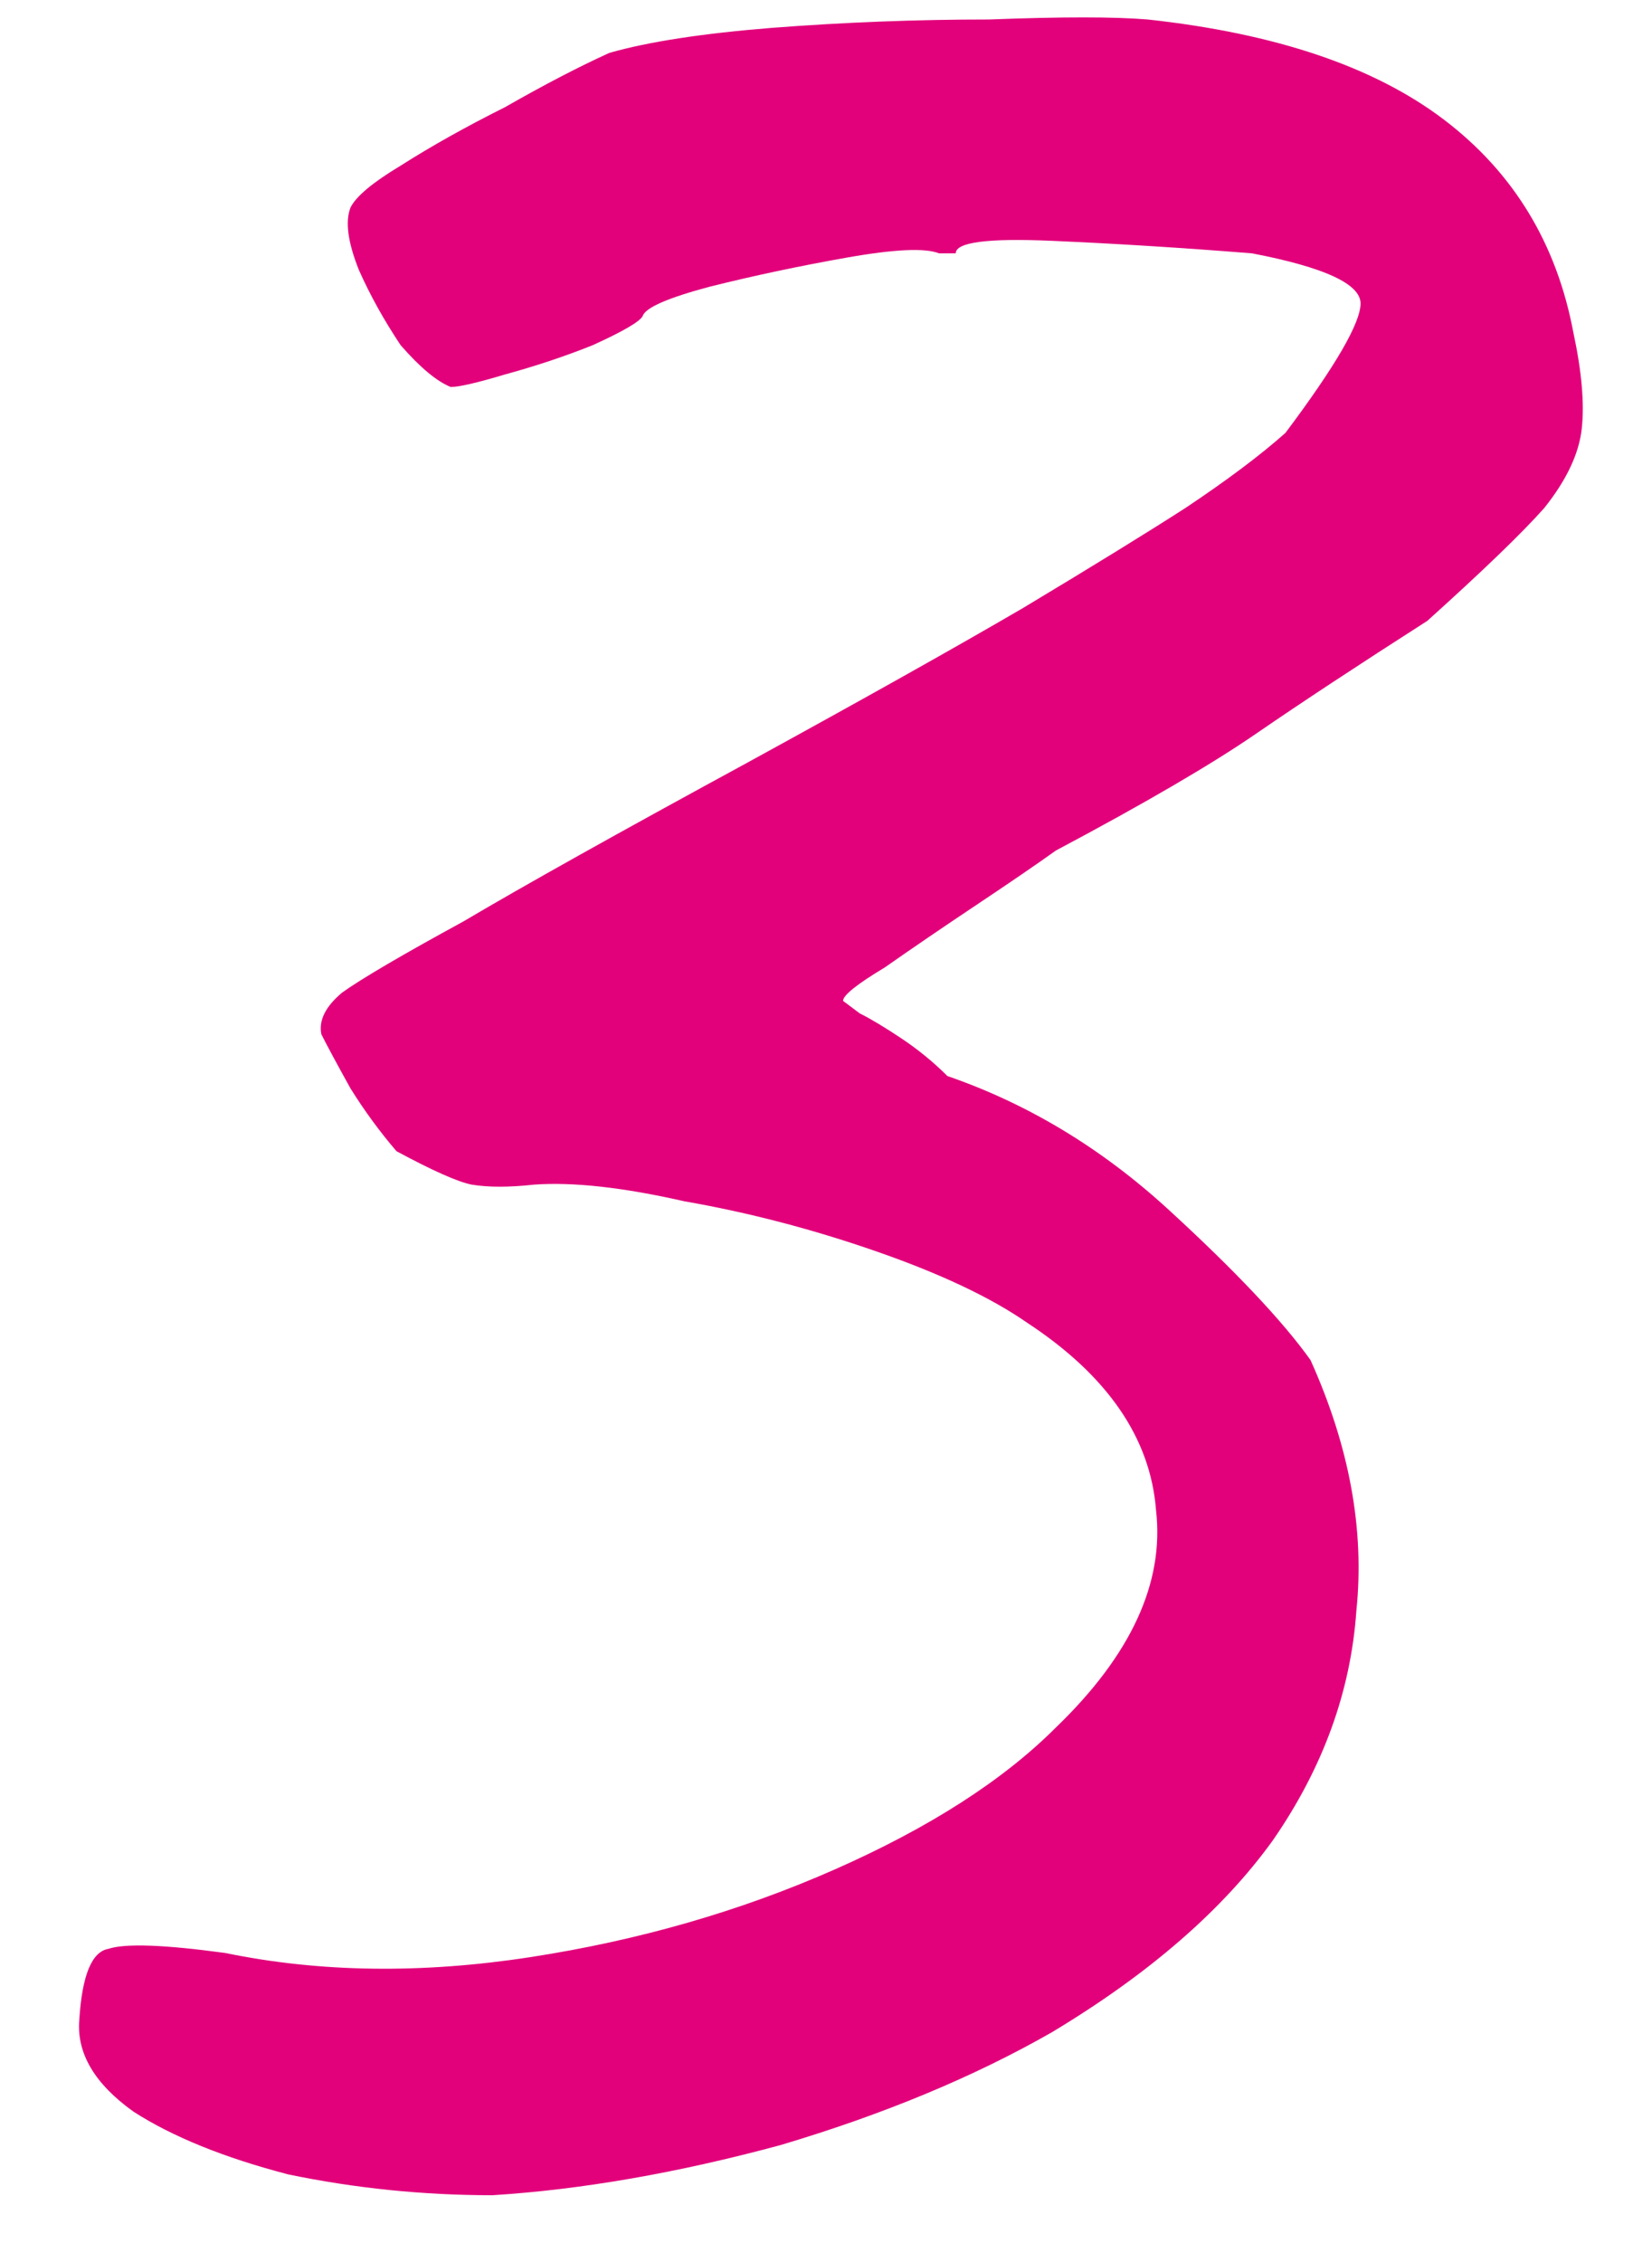 <?xml version="1.0" encoding="UTF-8"?> <svg xmlns="http://www.w3.org/2000/svg" width="19" height="26" viewBox="0 0 19 26" fill="none"><path d="M5.664 25.232C4.864 25.232 4.08 25.152 3.312 24.992C2.576 24.8 1.984 24.56 1.536 24.272C1.088 23.952 0.88 23.6 0.912 23.216C0.944 22.704 1.056 22.432 1.248 22.4C1.44 22.336 1.888 22.352 2.592 22.448C3.68 22.672 4.848 22.688 6.096 22.496C7.344 22.304 8.512 21.968 9.6 21.488C10.688 21.008 11.536 20.464 12.144 19.856C13.008 19.024 13.392 18.192 13.296 17.36C13.232 16.528 12.736 15.808 11.808 15.2C11.392 14.912 10.816 14.64 10.08 14.384C9.344 14.128 8.608 13.936 7.872 13.808C7.168 13.648 6.592 13.584 6.144 13.616C5.856 13.648 5.616 13.648 5.424 13.616C5.264 13.584 4.976 13.456 4.56 13.232C4.368 13.008 4.192 12.768 4.032 12.512C3.872 12.224 3.76 12.016 3.696 11.888C3.664 11.728 3.744 11.568 3.936 11.408C4.16 11.248 4.624 10.976 5.328 10.592C6.032 10.176 7.12 9.568 8.592 8.768C9.936 8.032 10.992 7.44 11.76 6.992C12.56 6.512 13.184 6.128 13.632 5.84C14.112 5.52 14.496 5.232 14.784 4.976C15.36 4.208 15.648 3.712 15.648 3.488C15.648 3.264 15.232 3.072 14.4 2.912C13.6 2.848 12.832 2.8 12.096 2.768C11.36 2.736 10.992 2.784 10.992 2.912C10.992 2.912 10.976 2.912 10.944 2.912C10.944 2.912 10.896 2.912 10.8 2.912C10.64 2.848 10.288 2.864 9.744 2.96C9.2 3.056 8.672 3.168 8.16 3.296C7.68 3.424 7.424 3.536 7.392 3.632C7.36 3.696 7.168 3.808 6.816 3.968C6.496 4.096 6.16 4.208 5.808 4.304C5.488 4.4 5.28 4.448 5.184 4.448C5.024 4.384 4.832 4.224 4.608 3.968C4.416 3.68 4.256 3.392 4.128 3.104C4 2.784 3.968 2.544 4.032 2.384C4.096 2.256 4.288 2.096 4.608 1.904C4.96 1.68 5.36 1.456 5.808 1.232C6.256 0.976 6.656 0.768 7.008 0.608C7.456 0.48 8.08 0.384 8.88 0.32C9.712 0.256 10.544 0.224 11.376 0.224C12.208 0.192 12.816 0.192 13.2 0.224C14.672 0.384 15.808 0.768 16.608 1.376C17.408 1.984 17.904 2.8 18.096 3.824C18.192 4.272 18.224 4.64 18.192 4.928C18.16 5.216 18.016 5.52 17.76 5.84C17.504 6.128 17.056 6.56 16.416 7.136C15.616 7.648 14.96 8.08 14.448 8.432C13.936 8.784 13.168 9.232 12.144 9.776C11.92 9.936 11.616 10.144 11.232 10.4C10.848 10.656 10.496 10.896 10.176 11.12C9.856 11.312 9.696 11.44 9.696 11.504C9.696 11.504 9.76 11.552 9.888 11.648C10.016 11.712 10.176 11.808 10.368 11.936C10.56 12.064 10.736 12.208 10.896 12.368C11.824 12.688 12.672 13.2 13.44 13.904C14.208 14.608 14.752 15.184 15.072 15.632C15.52 16.624 15.696 17.584 15.6 18.512C15.536 19.44 15.216 20.32 14.64 21.152C14.064 21.952 13.216 22.688 12.096 23.36C11.2 23.872 10.16 24.304 8.976 24.656C7.792 24.976 6.688 25.168 5.664 25.232Z" fill="#E2007B"></path></svg> 